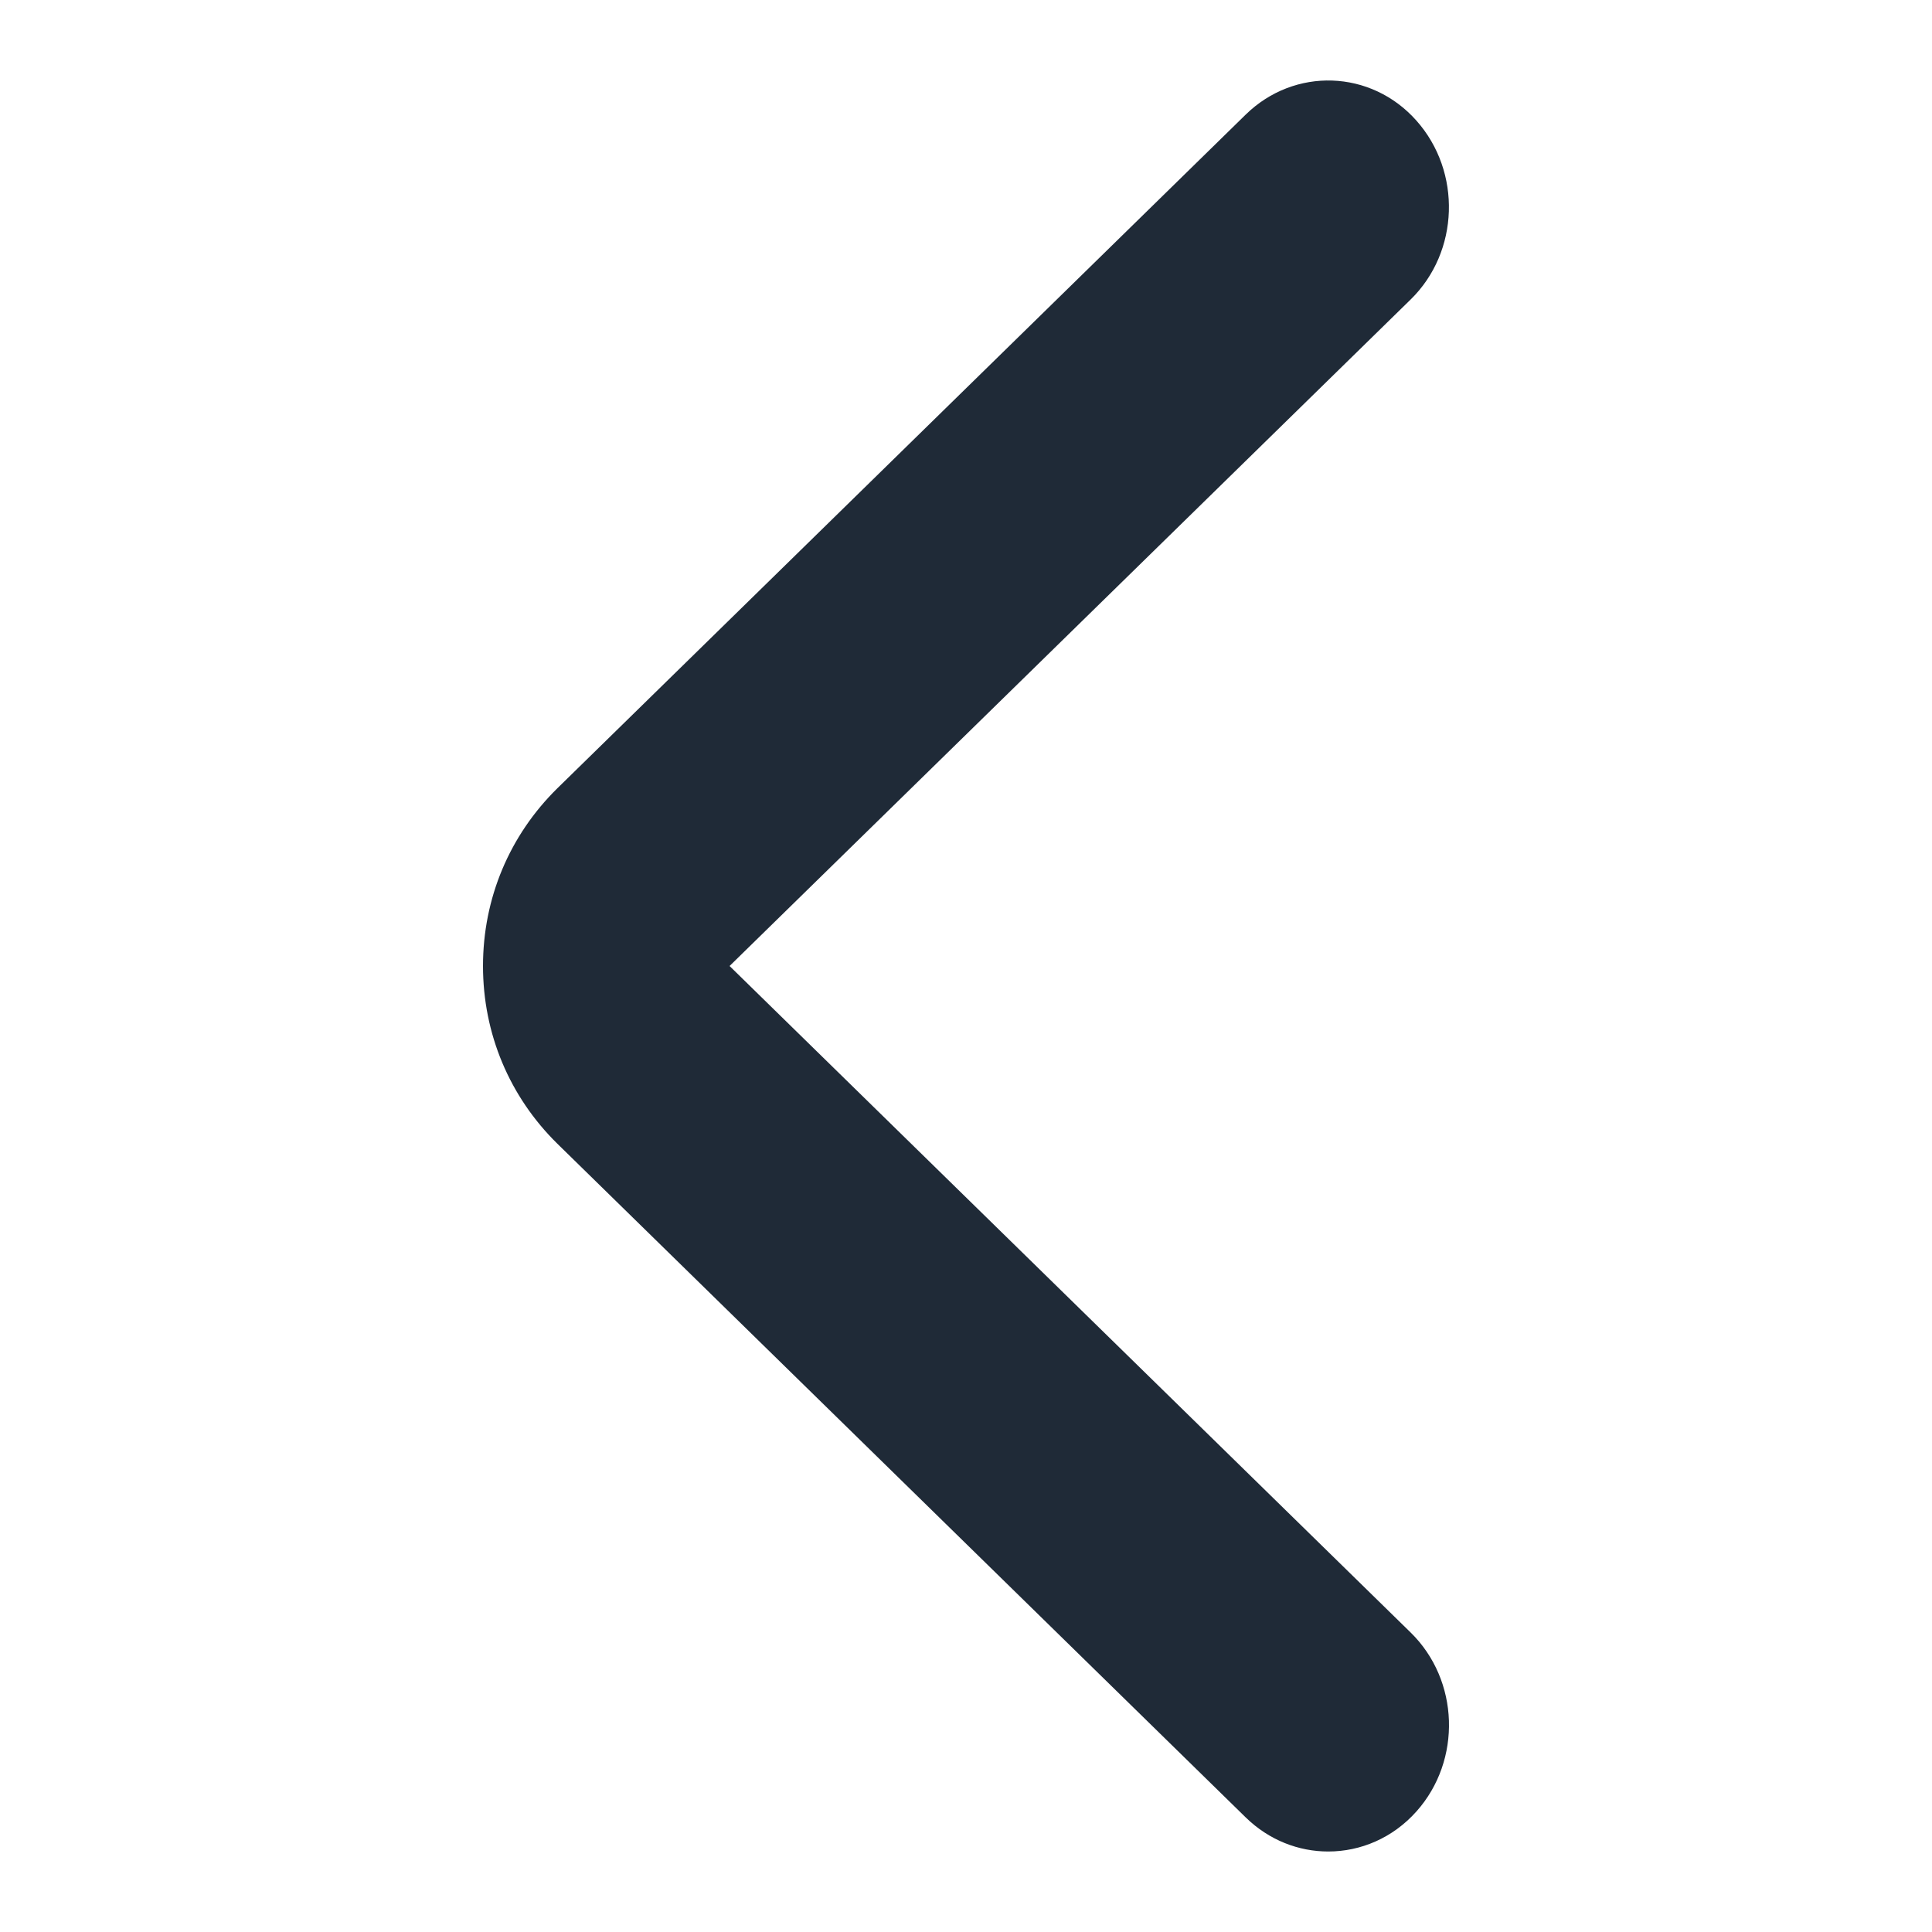 <svg width="24" height="24" viewBox="0 0 24 24" fill="none" xmlns="http://www.w3.org/2000/svg">
<path d="M6.924 9.792L15.475 1.423C16.08 0.832 17.031 0.863 17.595 1.498C18.16 2.133 18.129 3.128 17.524 3.72L9.063 12L17.524 20.28C18.129 20.872 18.162 21.867 17.596 22.502C17.301 22.833 16.902 23 16.5 23C16.132 23 15.765 22.86 15.475 22.577L6.924 14.208C6.329 13.623 6 12.841 6 12C6 11.159 6.329 10.377 6.924 9.792Z" fill="#1F2A37"/>
</svg>
